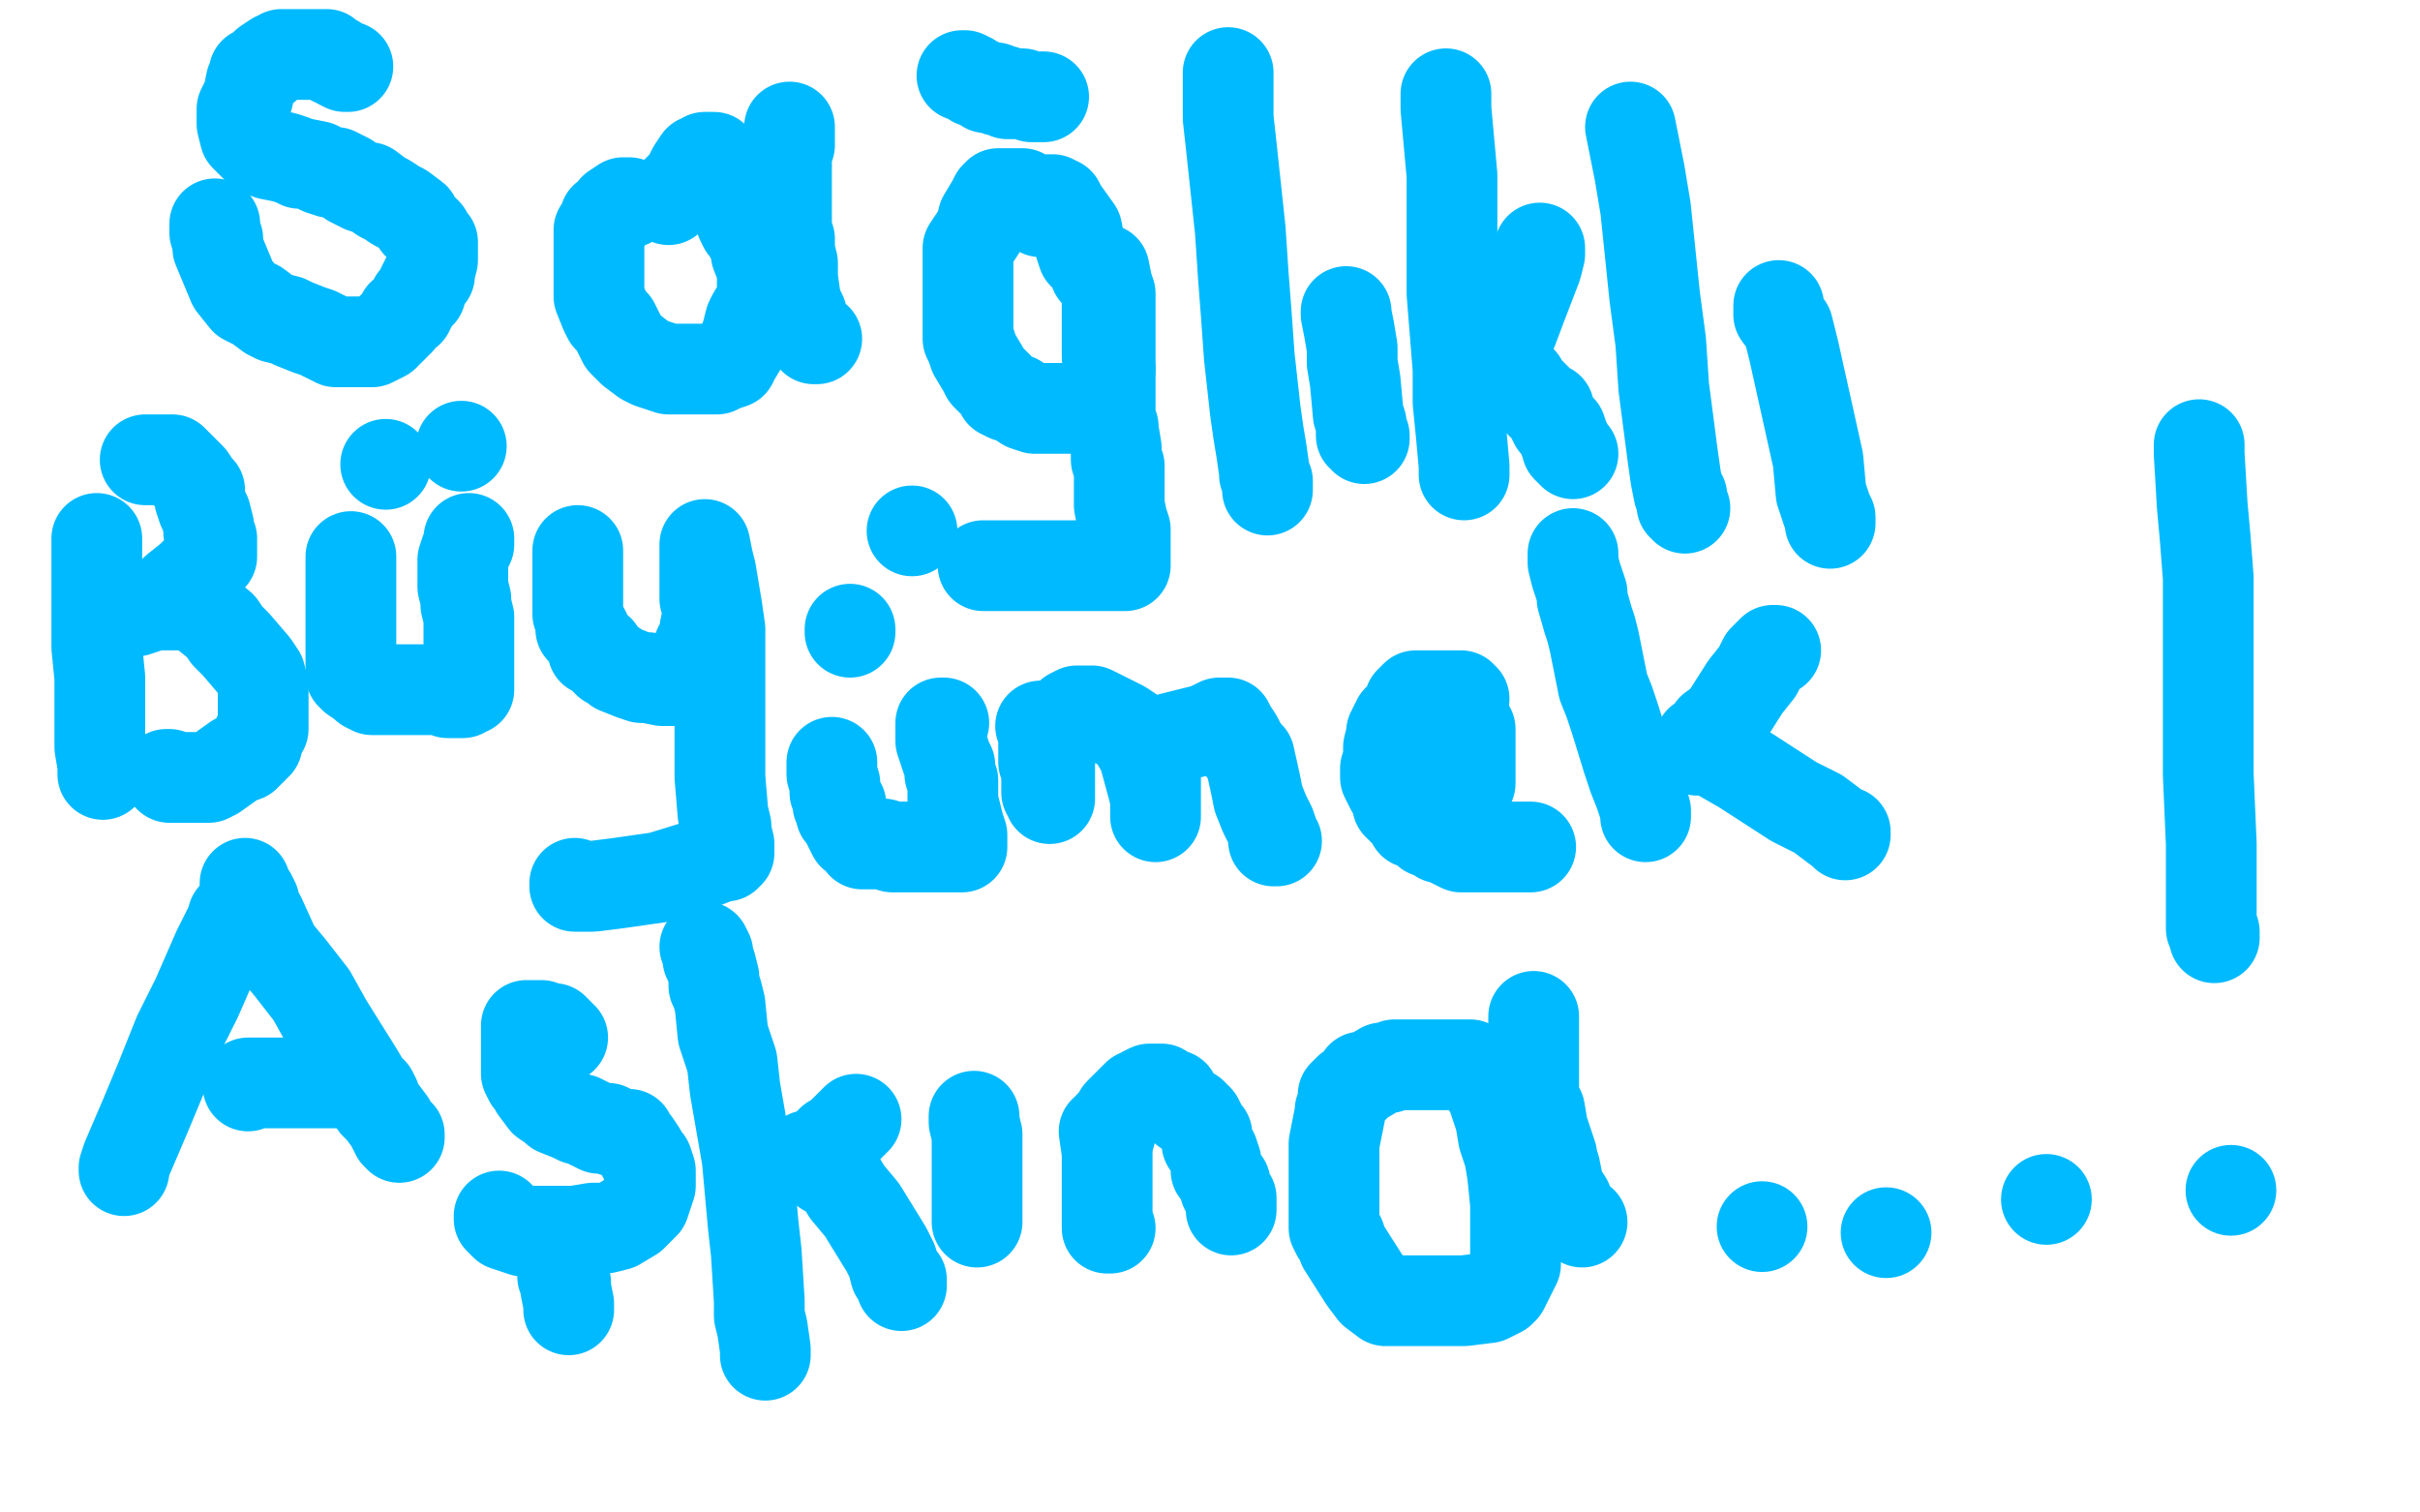<?xml version="1.0" standalone="no"?>
<!DOCTYPE svg PUBLIC "-//W3C//DTD SVG 1.1//EN"
"http://www.w3.org/Graphics/SVG/1.1/DTD/svg11.dtd">

<svg width="800" height="500" version="1.1" xmlns="http://www.w3.org/2000/svg" xmlns:xlink="http://www.w3.org/1999/xlink" style="stroke-antialiasing: false"><desc>This SVG has been created on https://colorillo.com/</desc><rect x='0' y='0' width='800' height='500' style='fill: rgb(255,255,255); stroke-width:0' /><polyline points="115,22 114,22 114,22 112,21 112,21 111,20 111,20 110,20 110,20 109,19 109,19 108,18 107,18 106,18 103,18 102,18 101,18 99,18 98,18 96,18 95,18 93,18 92,19 91,19 88,21 88,22 86,23 84,24 84,25 83,27 82,32 81,34 80,36 80,38 80,40 80,41 81,45 82,46 84,48 86,49 87,50 89,51 94,52 97,53 99,54 100,54 105,55 106,56 109,57 111,57 113,58 115,59 116,60 120,62 122,62 126,65 128,66 131,68 133,69 137,72 138,74 139,75 141,77 142,79 143,80 143,86 142,90 142,91 141,92 140,94 139,96 139,97 138,98 137,99 135,103 133,104 132,106 127,111 125,112 123,113 117,113 115,113 113,113 111,113 107,111 105,110 102,109 97,107 95,106 91,105 89,104 85,101 81,99 77,94 72,82 72,79 71,77 71,76 71,74" style="fill: none; stroke: #00baff; stroke-width: 30; stroke-linejoin: round; stroke-linecap: round; stroke-antialiasing: false; stroke-antialias: 0; opacity: 1.0"/>
<polyline points="208,67 206,67 206,67 203,69 203,69 202,71 202,71 200,72 200,72 200,74 200,74 198,76 198,76 198,77 198,80 198,83 198,86 198,92 198,94 198,96 198,98 200,103 201,105 203,107 205,111 206,113 208,115 209,116 213,119 215,120 218,121 221,122 223,122 227,122 229,122 233,122 234,122 237,122 239,121 242,120 243,118 246,113 247,110 248,106 249,104 251,101 252,99 252,97 252,95 252,93 252,89 250,84 250,82 250,80 248,78 247,76 246,75 245,73 245,70 241,64 239,59 238,54 237,54 237,53 236,53 236,52 235,52 234,52 233,52 232,53 231,53 229,56 228,58 227,60 224,63 223,64 221,66" style="fill: none; stroke: #00baff; stroke-width: 30; stroke-linejoin: round; stroke-linecap: round; stroke-antialiasing: false; stroke-antialias: 0; opacity: 1.0"/>
<polyline points="261,42 261,43 261,43 261,47 261,47 261,48 261,48 260,49 260,49 260,52 260,52 260,56 260,56 260,57 260,59 260,62 260,63 260,65 260,67 260,69 260,70 260,71 260,72 260,77 261,79 261,81 261,83 262,87 262,90 262,92 263,99 264,102 265,104 265,105 266,108 266,109 267,109 268,110 268,111 269,112 270,112" style="fill: none; stroke: #00baff; stroke-width: 30; stroke-linejoin: round; stroke-linecap: round; stroke-antialiasing: false; stroke-antialias: 0; opacity: 1.0"/>
<polyline points="344,70 344,69 344,69 343,68 343,68 342,67 342,67 342,66 342,66 340,65 339,65 338,64 337,64 336,64 335,64 334,64 333,64 331,64 330,64 329,65 328,67 325,72 324,76 322,79 320,82 320,83 320,93 320,98 320,103 320,106 320,110 320,112 321,114 322,117 325,122 326,124 330,128 331,130 333,131 336,132 339,134 342,135 345,135 347,135 352,135 354,135 356,135 360,133 362,132 363,130 365,126 366,124 367,122 367,120 367,114 367,111 367,110 367,109 367,108 367,106 367,102 367,98 367,97 366,96 365,94 363,91 362,90 362,89 360,86 358,84 357,81 356,76 351,69 350,67 348,66 345,66 344,66" style="fill: none; stroke: #00baff; stroke-width: 30; stroke-linejoin: round; stroke-linecap: round; stroke-antialiasing: false; stroke-antialias: 0; opacity: 1.0"/>
<polyline points="365,89 366,94 366,94 366,100 366,100 366,104 366,104 366,110 366,110 366,111 366,111 366,113 366,113 366,118 366,118 367,122 367,126 367,132 367,139 368,141 368,142 369,148 369,152 370,154 370,157 370,161 370,165 370,167 371,172 372,175 372,177 372,180 372,182 372,183 372,184 372,185 372,186 372,187 369,187 367,187 366,187 362,187 361,187 359,187 358,187 355,187 354,187 350,187 349,187 348,187 345,187 342,187 341,187 338,187 336,187 335,187 334,187 333,187 332,187 331,187 329,187 327,187 326,187 325,187" style="fill: none; stroke: #00baff; stroke-width: 30; stroke-linejoin: round; stroke-linecap: round; stroke-antialiasing: false; stroke-antialias: 0; opacity: 1.0"/>
<polyline points="318,25 319,25 319,25 321,26 321,26 322,27 322,27 325,28 325,28 326,29 326,29 327,29 327,29 328,29 328,29 329,29 330,30 332,30 333,31 334,31 335,31 337,31 338,31 341,32 342,32 344,32 345,32" style="fill: none; stroke: #00baff; stroke-width: 30; stroke-linejoin: round; stroke-linecap: round; stroke-antialiasing: false; stroke-antialias: 0; opacity: 1.0"/>
<polyline points="406,24 406,30 406,30 406,39 406,39 407,48 407,48 410,76 410,76 411,91 411,91 412,104 412,104 413,118 413,118 415,136 416,143 417,149 418,156 418,157 419,159 419,160 419,161 419,162" style="fill: none; stroke: #00baff; stroke-width: 30; stroke-linejoin: round; stroke-linecap: round; stroke-antialiasing: false; stroke-antialias: 0; opacity: 1.0"/>
<polyline points="445,103 445,104 445,104 446,109 446,109 447,115 447,115 447,120 447,120 448,126 448,126 449,137 449,137 450,140 450,140 450,142 450,144 451,144 451,145" style="fill: none; stroke: #00baff; stroke-width: 30; stroke-linejoin: round; stroke-linecap: round; stroke-antialiasing: false; stroke-antialias: 0; opacity: 1.0"/>
<polyline points="478,31 478,36 478,36 480,58 480,58 480,70 480,70 480,84 480,84 480,97 480,97 482,122 482,122 482,133 482,133 483,143 484,154 484,156 484,157" style="fill: none; stroke: #00baff; stroke-width: 30; stroke-linejoin: round; stroke-linecap: round; stroke-antialiasing: false; stroke-antialias: 0; opacity: 1.0"/>
<polyline points="509,82 509,84 509,84 508,88 508,88 503,101 503,101 500,109 500,109 497,115 497,115 494,120 494,120 491,123 491,123 490,123 491,123 492,123 495,123 496,123 497,123 500,124 502,125 503,126 504,128 507,131 509,133 510,134 512,135 512,136 513,138 514,140 516,142 517,145 518,147 518,148 519,149 520,150" style="fill: none; stroke: #00baff; stroke-width: 30; stroke-linejoin: round; stroke-linecap: round; stroke-antialiasing: false; stroke-antialias: 0; opacity: 1.0"/>
<polyline points="539,42 540,47 540,47 542,57 542,57 544,69 544,69 547,98 547,98 549,113 549,113 550,128 550,128 553,151 553,151 554,158 555,163 556,164 556,165 556,166 556,167 557,168" style="fill: none; stroke: #00baff; stroke-width: 30; stroke-linejoin: round; stroke-linecap: round; stroke-antialiasing: false; stroke-antialias: 0; opacity: 1.0"/>
<polyline points="588,101 588,104 588,104 591,108 591,108 593,116 593,116 595,125 595,125 601,152 601,152 602,163 602,163 604,169 604,169 605,171 605,172 605,173" style="fill: none; stroke: #00baff; stroke-width: 30; stroke-linejoin: round; stroke-linecap: round; stroke-antialiasing: false; stroke-antialias: 0; opacity: 1.0"/>
<polyline points="32,178 32,179 32,179 32,181 32,181 32,186 32,186 32,191 32,191 32,195 32,195 32,200 32,200 32,214 32,214 33,224 33,233 33,247 34,253 34,255 34,256" style="fill: none; stroke: #00baff; stroke-width: 30; stroke-linejoin: round; stroke-linecap: round; stroke-antialiasing: false; stroke-antialias: 0; opacity: 1.0"/>
<polyline points="48,152 49,152 49,152 50,152 50,152 52,152 52,152 54,152 54,152 55,152 55,152 56,152 56,152 57,152 57,152 58,153 59,154 61,156 62,157 63,158 65,161 66,162 66,164 66,165 67,168 68,170 69,174 69,176 70,178 70,179 70,180 70,181 70,182 70,184 67,187 63,191 58,195 56,197 54,198 52,200 51,200 50,200 49,200 47,201 46,201 45,202 48,201 51,200 54,200 60,200 63,200 66,201 68,203 73,207 75,210 78,213 84,220 86,223 87,227 87,228 87,230 87,232 87,233 87,235 87,241 86,242 85,244 85,246 83,248 81,250 78,251 71,256 69,257 66,257 64,257 62,257 59,257 58,257 56,257 56,256 55,256" style="fill: none; stroke: #00baff; stroke-width: 30; stroke-linejoin: round; stroke-linecap: round; stroke-antialiasing: false; stroke-antialias: 0; opacity: 1.0"/>
<polyline points="116,184 116,187 116,187 116,190 116,190 116,191 116,191 116,192 116,199 116,203 116,206 116,209 116,210 116,211 116,213 116,216 116,219 116,221 116,222 116,223 117,224 120,226 121,227 123,228 124,228 128,228 138,228 140,228 142,228 145,228 146,228 148,228 148,229 150,229 151,229 153,229 154,228 155,228 155,226 155,225 155,220 155,217 155,213 155,207 155,205 155,204 154,200 154,198 153,194 153,192 153,191 153,190 153,189 153,185 154,182 155,180 155,178" style="fill: none; stroke: #00baff; stroke-width: 30; stroke-linejoin: round; stroke-linecap: round; stroke-antialiasing: false; stroke-antialias: 0; opacity: 1.0"/>
<circle cx="127.5" cy="153.5" r="15" style="fill: #00baff; stroke-antialiasing: false; stroke-antialias: 0; opacity: 1.0"/>
<circle cx="152.5" cy="147.5" r="15" style="fill: #00baff; stroke-antialiasing: false; stroke-antialias: 0; opacity: 1.0"/>
<polyline points="191,182 191,183 191,183 191,185 191,185 191,188 191,188 191,192 191,192 191,194 191,194 191,198 191,198 191,199 191,199 191,200 191,201 191,202 191,203 192,206 192,207 192,208 193,208 195,212 196,213 196,215 198,215 200,218 201,219 203,220 204,221 209,223 212,224 214,224 219,225 222,225 223,225 225,225 227,225 228,225 230,219 231,214 233,211 233,208 234,203 234,202 234,201 234,200 233,198 233,195 233,189 233,185 233,182 233,181 233,180 234,185 235,189 237,201 238,208 238,216 238,234 238,242 238,250 238,257 239,269 240,273 240,275 241,279 241,280 241,281 241,282 240,283 239,283 236,284 231,286 218,290 211,291 204,292 196,293 193,293 191,293 190,293 190,292" style="fill: none; stroke: #00baff; stroke-width: 30; stroke-linejoin: round; stroke-linecap: round; stroke-antialiasing: false; stroke-antialias: 0; opacity: 1.0"/>
<polyline points="275,252 275,253 275,253 275,254 275,254 275,255 275,255 275,256 275,256 276,259 276,259 276,260 276,262 277,264 277,266 278,266 278,269 279,270 280,272 281,274 282,276 284,277 285,279 292,279 295,280 298,280 303,280 305,280 307,280 309,280 312,280 314,280 316,280 318,280 318,278 318,276 317,273 315,265 315,260 315,258 314,256 314,255 314,254 314,253 313,251 311,245 311,242 311,241 311,239 312,239" style="fill: none; stroke: #00baff; stroke-width: 30; stroke-linejoin: round; stroke-linecap: round; stroke-antialiasing: false; stroke-antialias: 0; opacity: 1.0"/>
<polyline points="281,209 281,208 281,208" style="fill: none; stroke: #00baff; stroke-width: 30; stroke-linejoin: round; stroke-linecap: round; stroke-antialiasing: false; stroke-antialias: 0; opacity: 1.0"/>
<circle cx="301.5" cy="175.5" r="15" style="fill: #00baff; stroke-antialiasing: false; stroke-antialias: 0; opacity: 1.0"/>
<polyline points="344,240 345,242 345,242 345,243 345,243 345,245 345,245 345,250 345,250 345,252 345,252 346,255 346,255 346,257 346,257 346,259 346,261 346,262 347,263 347,264 347,260 347,256 347,250 347,244 347,243 347,242 349,241 350,240 351,239 354,236 356,235 359,235 361,235 363,236 369,239 371,240 374,242 378,249 381,260 382,264 382,268 382,269 382,270 382,268 382,264 382,258 382,251 382,249 382,247 383,246 384,245 387,244 395,242 399,241 403,239 404,239 405,239 406,239 407,241 409,244 410,246 411,248 413,250 415,259 416,264 418,269 420,273 421,276 421,277 421,278 422,278" style="fill: none; stroke: #00baff; stroke-width: 30; stroke-linejoin: round; stroke-linecap: round; stroke-antialiasing: false; stroke-antialias: 0; opacity: 1.0"/>
<polyline points="484,231 483,230 483,230 482,230 482,230 481,230 481,230 480,230 480,230 479,230 479,230 477,230 476,230 474,230 473,230 471,230 470,230 469,230 468,230 466,232 466,233 464,236 462,238 461,240 460,242 460,243 459,247 459,249 459,251 458,254 458,255 458,256 458,257 459,259 460,261 462,264 462,266 463,267 466,270 467,272 470,273 472,275 475,276 476,277 477,277 481,279 483,280 485,280 486,280 490,280 492,280 494,280 497,280 500,280 502,280 503,280 505,280 506,280" style="fill: none; stroke: #00baff; stroke-width: 30; stroke-linejoin: round; stroke-linecap: round; stroke-antialiasing: false; stroke-antialias: 0; opacity: 1.0"/>
<polyline points="486,241 486,248 486,248 486,253 486,253 486,255 486,255 486,257 486,257 486,258 486,258 486,259" style="fill: none; stroke: #00baff; stroke-width: 30; stroke-linejoin: round; stroke-linecap: round; stroke-antialiasing: false; stroke-antialias: 0; opacity: 1.0"/>
<polyline points="520,183 520,185 520,185 520,186 520,186 521,190 521,190 522,193 522,193 523,196 523,196 523,198 523,198 525,205 526,208 527,212 528,217 530,227 532,232 534,238 538,251 540,257 542,262 544,268 544,269 544,270" style="fill: none; stroke: #00baff; stroke-width: 30; stroke-linejoin: round; stroke-linecap: round; stroke-antialiasing: false; stroke-antialias: 0; opacity: 1.0"/>
<polyline points="587,215 586,215 586,215 583,218 583,218 581,222 581,222 577,227 577,227 570,238 570,238 566,241 564,244 562,245 561,247 561,248 562,248 566,248 569,250 576,254 593,265 601,269 605,272 609,275 610,275 610,276" style="fill: none; stroke: #00baff; stroke-width: 30; stroke-linejoin: round; stroke-linecap: round; stroke-antialiasing: false; stroke-antialias: 0; opacity: 1.0"/>
<polyline points="77,303 77,304 77,304 75,308 75,308 72,314 72,314 65,330 65,330 59,342 59,342 53,357 53,357 48,369 48,369 42,383 41,386 41,387" style="fill: none; stroke: #00baff; stroke-width: 30; stroke-linejoin: round; stroke-linecap: round; stroke-antialiasing: false; stroke-antialias: 0; opacity: 1.0"/>
<polyline points="81,292 81,294 81,294 83,296 83,296 84,298 84,298 84,300 84,300 86,303 86,303 91,314 91,314 96,320 96,320 103,329 108,338 118,354 121,359 123,361 124,363 124,364 124,365 126,367 129,371 130,373 131,375 132,375 132,376" style="fill: none; stroke: #00baff; stroke-width: 30; stroke-linejoin: round; stroke-linecap: round; stroke-antialiasing: false; stroke-antialias: 0; opacity: 1.0"/>
<polyline points="114,358 112,358 112,358 110,358 110,358 107,358 107,358 95,358 95,358 90,358 90,358 87,358 87,358 84,358 82,358 82,359" style="fill: none; stroke: #00baff; stroke-width: 30; stroke-linejoin: round; stroke-linecap: round; stroke-antialiasing: false; stroke-antialias: 0; opacity: 1.0"/>
<polyline points="186,343 185,343 185,343 185,342 185,342 184,341 184,341 183,340 183,340 182,340 182,340 181,340 181,340 180,340 180,340 179,339 177,339 175,339 174,339 174,340 174,341 174,345 174,346 174,347 174,349 174,350 174,352 174,354 174,355 175,357 176,358 177,360 180,364 183,366 184,367 189,369 191,370 192,370 198,373 200,373 201,373 203,374 206,375 208,375 209,377 210,378 212,381 213,383 214,384 215,387 215,388 215,390 215,392 213,398 211,400 209,402 204,405 200,406 196,406 190,407 180,407 176,407 173,407 167,405 166,404 165,403 165,402" style="fill: none; stroke: #00baff; stroke-width: 30; stroke-linejoin: round; stroke-linecap: round; stroke-antialiasing: false; stroke-antialias: 0; opacity: 1.0"/>
<polyline points="186,421 186,422 186,422 187,424 187,424 187,426 187,426 188,431 188,432 188,433" style="fill: none; stroke: #00baff; stroke-width: 30; stroke-linejoin: round; stroke-linecap: round; stroke-antialiasing: false; stroke-antialias: 0; opacity: 1.0"/>
<polyline points="233,313 234,315 234,315 234,317 234,317 235,319 235,319 236,323 236,323 236,326 236,326 237,328 237,328 238,332 238,332 239,342 242,351 243,360 247,383 248,394 249,405 250,414 251,430 251,433 251,434 251,435 252,439 253,446 253,447 253,448" style="fill: none; stroke: #00baff; stroke-width: 30; stroke-linejoin: round; stroke-linecap: round; stroke-antialiasing: false; stroke-antialias: 0; opacity: 1.0"/>
<polyline points="283,370 279,374 279,374 277,376 277,376 275,377 275,377 273,379 273,379 270,381 270,381 269,382 269,382 268,382 267,382 266,383 267,383 269,384 273,387 277,389 280,394 285,400 293,413 295,417 296,421 298,423 298,424 298,425" style="fill: none; stroke: #00baff; stroke-width: 30; stroke-linejoin: round; stroke-linecap: round; stroke-antialiasing: false; stroke-antialias: 0; opacity: 1.0"/>
<polyline points="322,369 322,371 322,371 323,375 323,375 323,391 323,391 323,397 323,397 323,400 323,400 323,403 323,403 323,404 323,404" style="fill: none; stroke: #00baff; stroke-width: 30; stroke-linejoin: round; stroke-linecap: round; stroke-antialiasing: false; stroke-antialias: 0; opacity: 1.0"/>
<polyline points="365,374 366,381 366,381 366,390 366,390 366,397 366,397 366,403 366,403 366,406 366,406 367,406" style="fill: none; stroke: #00baff; stroke-width: 30; stroke-linejoin: round; stroke-linecap: round; stroke-antialiasing: false; stroke-antialias: 0; opacity: 1.0"/>
<polyline points="367,375 367,374 367,374 367,373 367,373 367,372 367,372 368,371 368,371 369,370 369,370 370,368 370,368 371,367 374,364 376,362 377,362 378,361 380,360 381,360 384,360 385,361 388,362 389,364 392,367 394,368 395,369 396,370 398,374 399,375 399,378 401,381 402,384 402,387 405,391 405,393 406,395 407,396 407,399 407,400" style="fill: none; stroke: #00baff; stroke-width: 30; stroke-linejoin: round; stroke-linecap: round; stroke-antialiasing: false; stroke-antialias: 0; opacity: 1.0"/>
<polyline points="444,362 446,360 446,360 448,359 448,359 450,356 450,356 452,356 452,356 457,353 457,353 459,353 459,353 461,352 461,352 467,352 475,352 482,352 484,352 486,352 487,353 490,356 491,358 493,361 496,370 497,376 499,382 500,388 501,398 501,404 501,408 501,414 501,416 501,418 500,420 497,426 496,427 492,429 484,430 477,430 472,430 467,430 458,430 454,427 451,423 444,412 443,409 442,408 441,406 441,400 441,396 441,393 441,390 441,389 441,388 441,382 441,378 443,368 443,367" style="fill: none; stroke: #00baff; stroke-width: 30; stroke-linejoin: round; stroke-linecap: round; stroke-antialiasing: false; stroke-antialias: 0; opacity: 1.0"/>
<polyline points="507,336 507,337 507,337 507,338 507,338 507,340 507,340 507,343 507,343 507,347 507,348 507,349 507,351 507,353 507,355 507,359 507,362 508,365 509,367 510,373 511,376 512,379 513,382 513,383 513,384 514,386 515,391 516,394 518,397 520,402 521,403 523,404" style="fill: none; stroke: #00baff; stroke-width: 30; stroke-linejoin: round; stroke-linecap: round; stroke-antialiasing: false; stroke-antialias: 0; opacity: 1.0"/>
<circle cx="582.5" cy="405.5" r="15" style="fill: #00baff; stroke-antialiasing: false; stroke-antialias: 0; opacity: 1.0"/>
<circle cx="623.5" cy="407.5" r="15" style="fill: #00baff; stroke-antialiasing: false; stroke-antialias: 0; opacity: 1.0"/>
<circle cx="676.5" cy="396.5" r="15" style="fill: #00baff; stroke-antialiasing: false; stroke-antialias: 0; opacity: 1.0"/>
<polyline points="727,147 727,150 727,150 728,167 728,167 729,178 729,178 730,191 730,191 730,208 730,208 730,256 730,256 731,279 731,279 731,292 731,303 731,305 731,306 731,307 732,308 732,309 732,310" style="fill: none; stroke: #00baff; stroke-width: 30; stroke-linejoin: round; stroke-linecap: round; stroke-antialiasing: false; stroke-antialias: 0; opacity: 1.0"/>
<circle cx="737.5" cy="393.5" r="15" style="fill: #00baff; stroke-antialiasing: false; stroke-antialias: 0; opacity: 1.0"/>
</svg>
